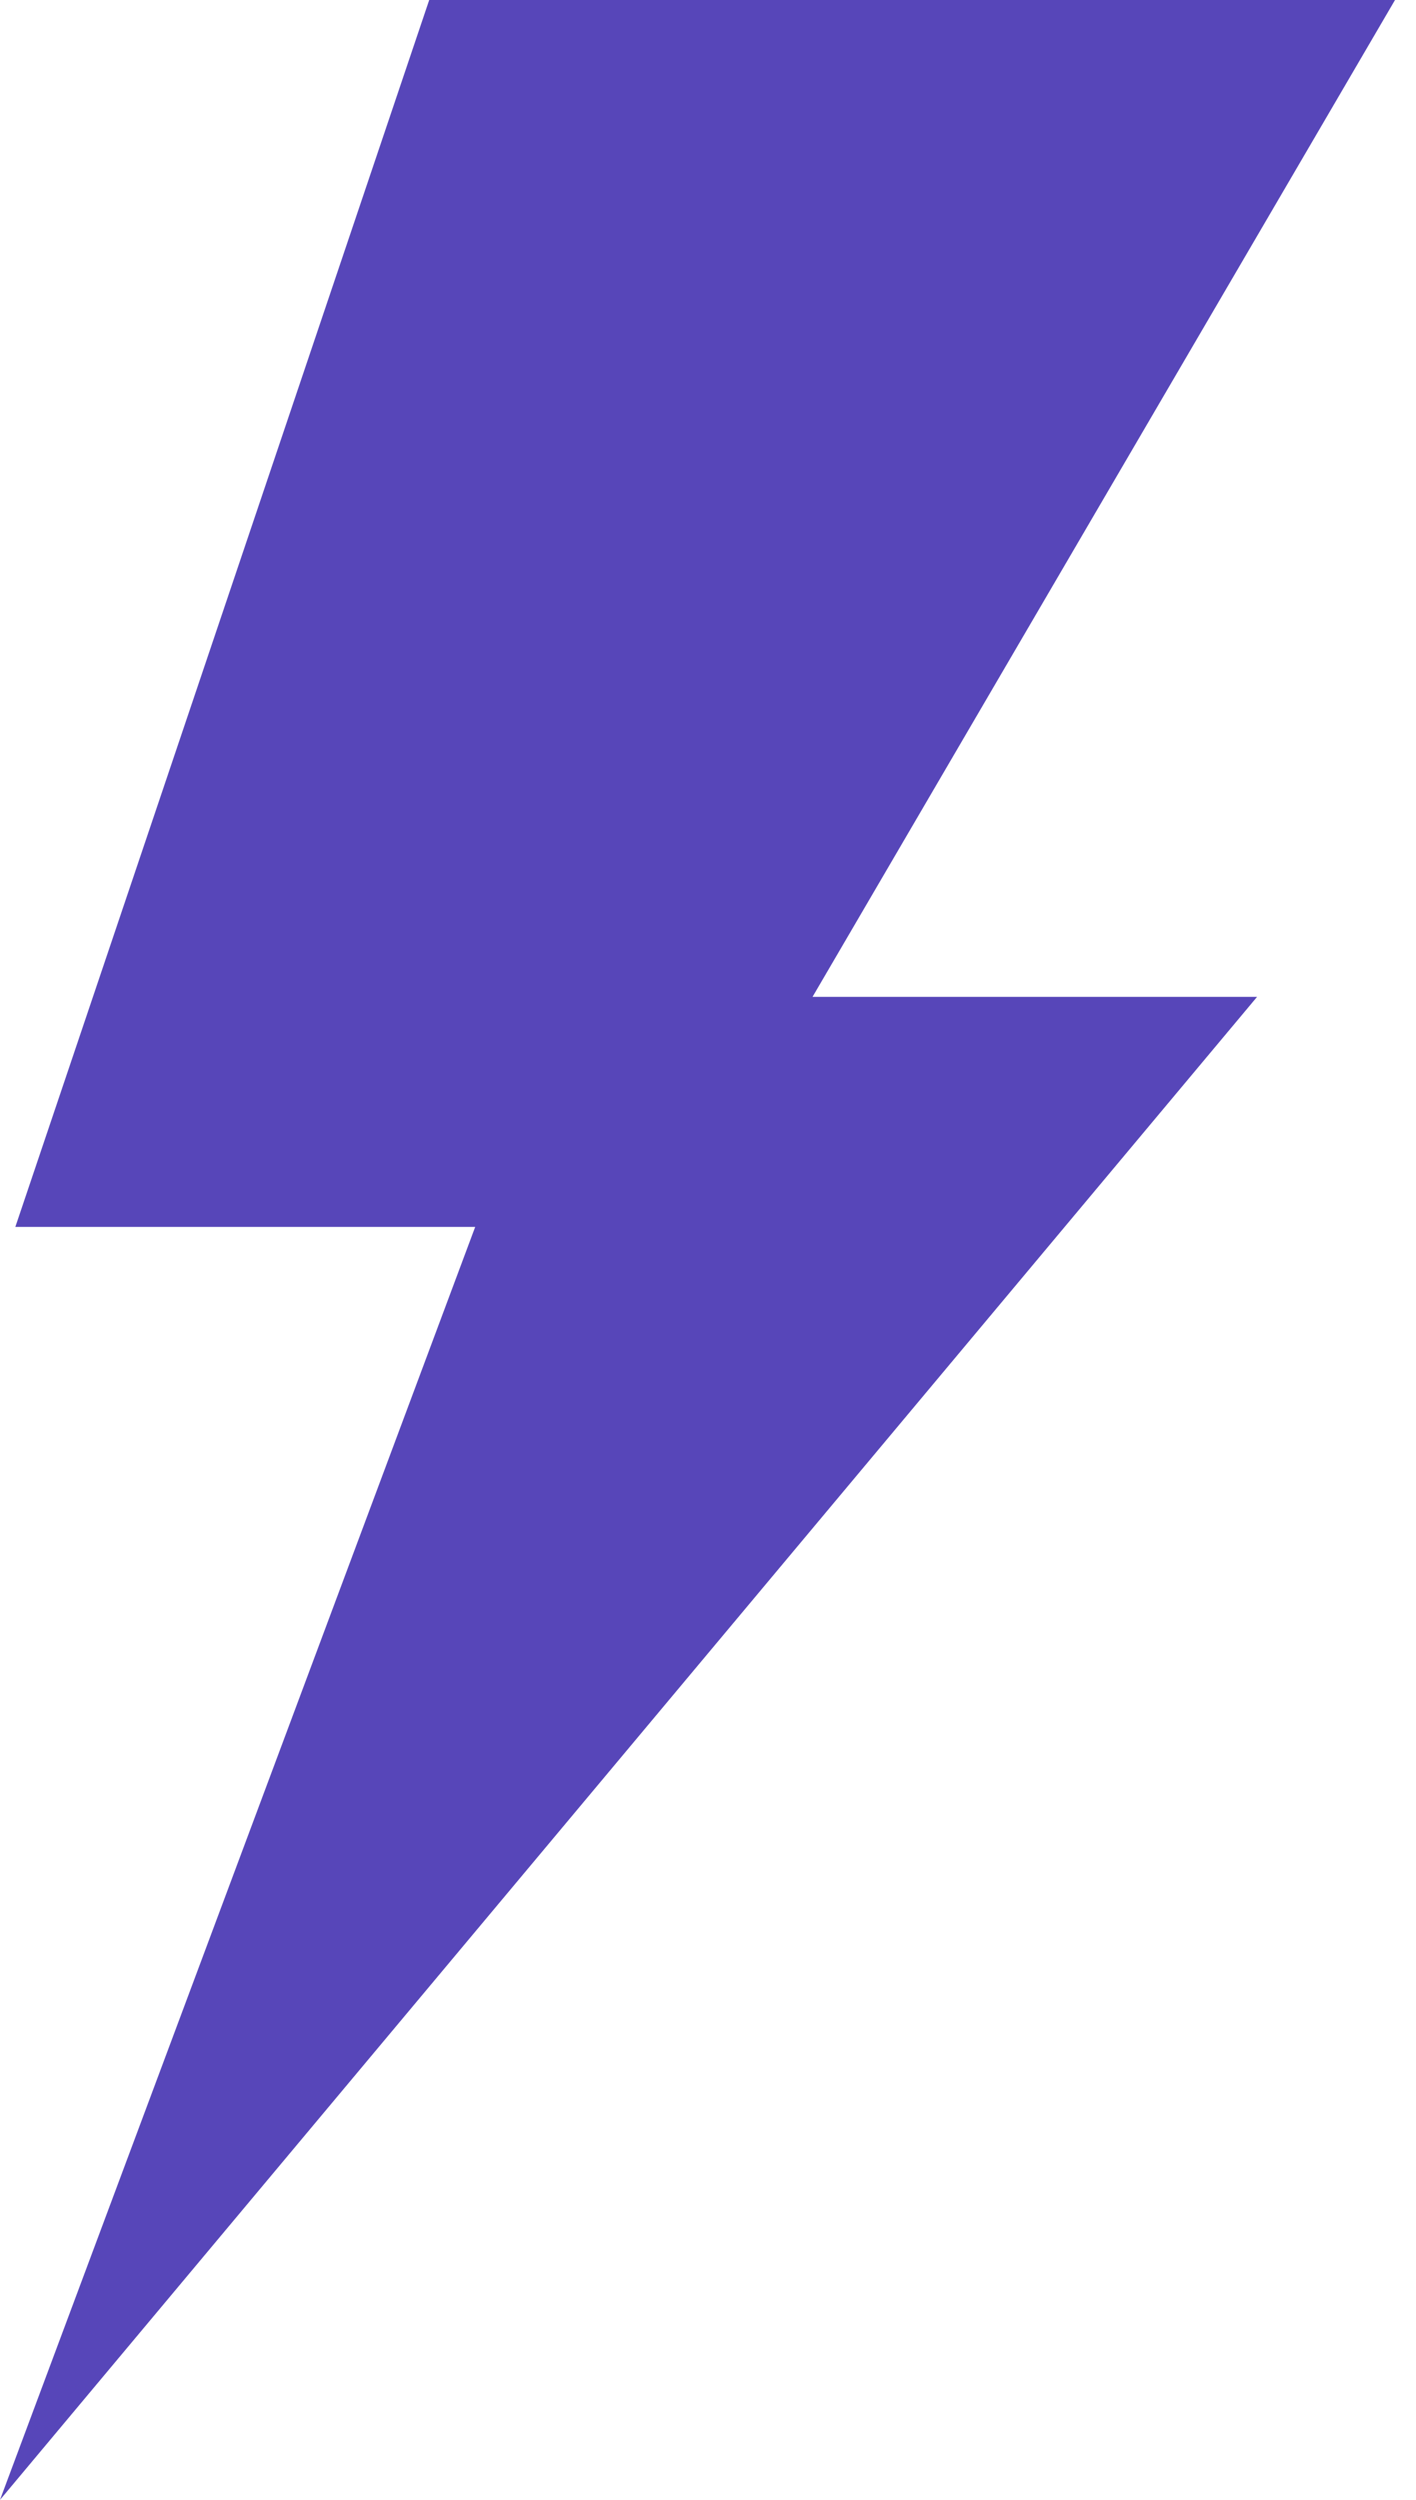 <svg xmlns="http://www.w3.org/2000/svg" xmlns:xlink="http://www.w3.org/1999/xlink" width="17px" height="30px" viewBox="0 0 17 30"><title>Path</title><g id="Website" stroke="none" stroke-width="1" fill="none" fill-rule="evenodd"><g id="Reflections-Copy" transform="translate(-1360, -3441)" fill="#5746B9" fill-rule="nonzero"><g id="06-copy" transform="translate(0, 2664)"><g id="Group-17" transform="translate(90, 361)"><g id="1-copy-6" transform="translate(1220, 0)"><g id="Group-20" transform="translate(50, 416)"><polygon id="Path" points="5.153 0 0.184 14.724 5.705 14.724 0 30 15.092 11.963 9.755 11.963 16.748 0"></polygon></g></g></g></g></g></g></svg>